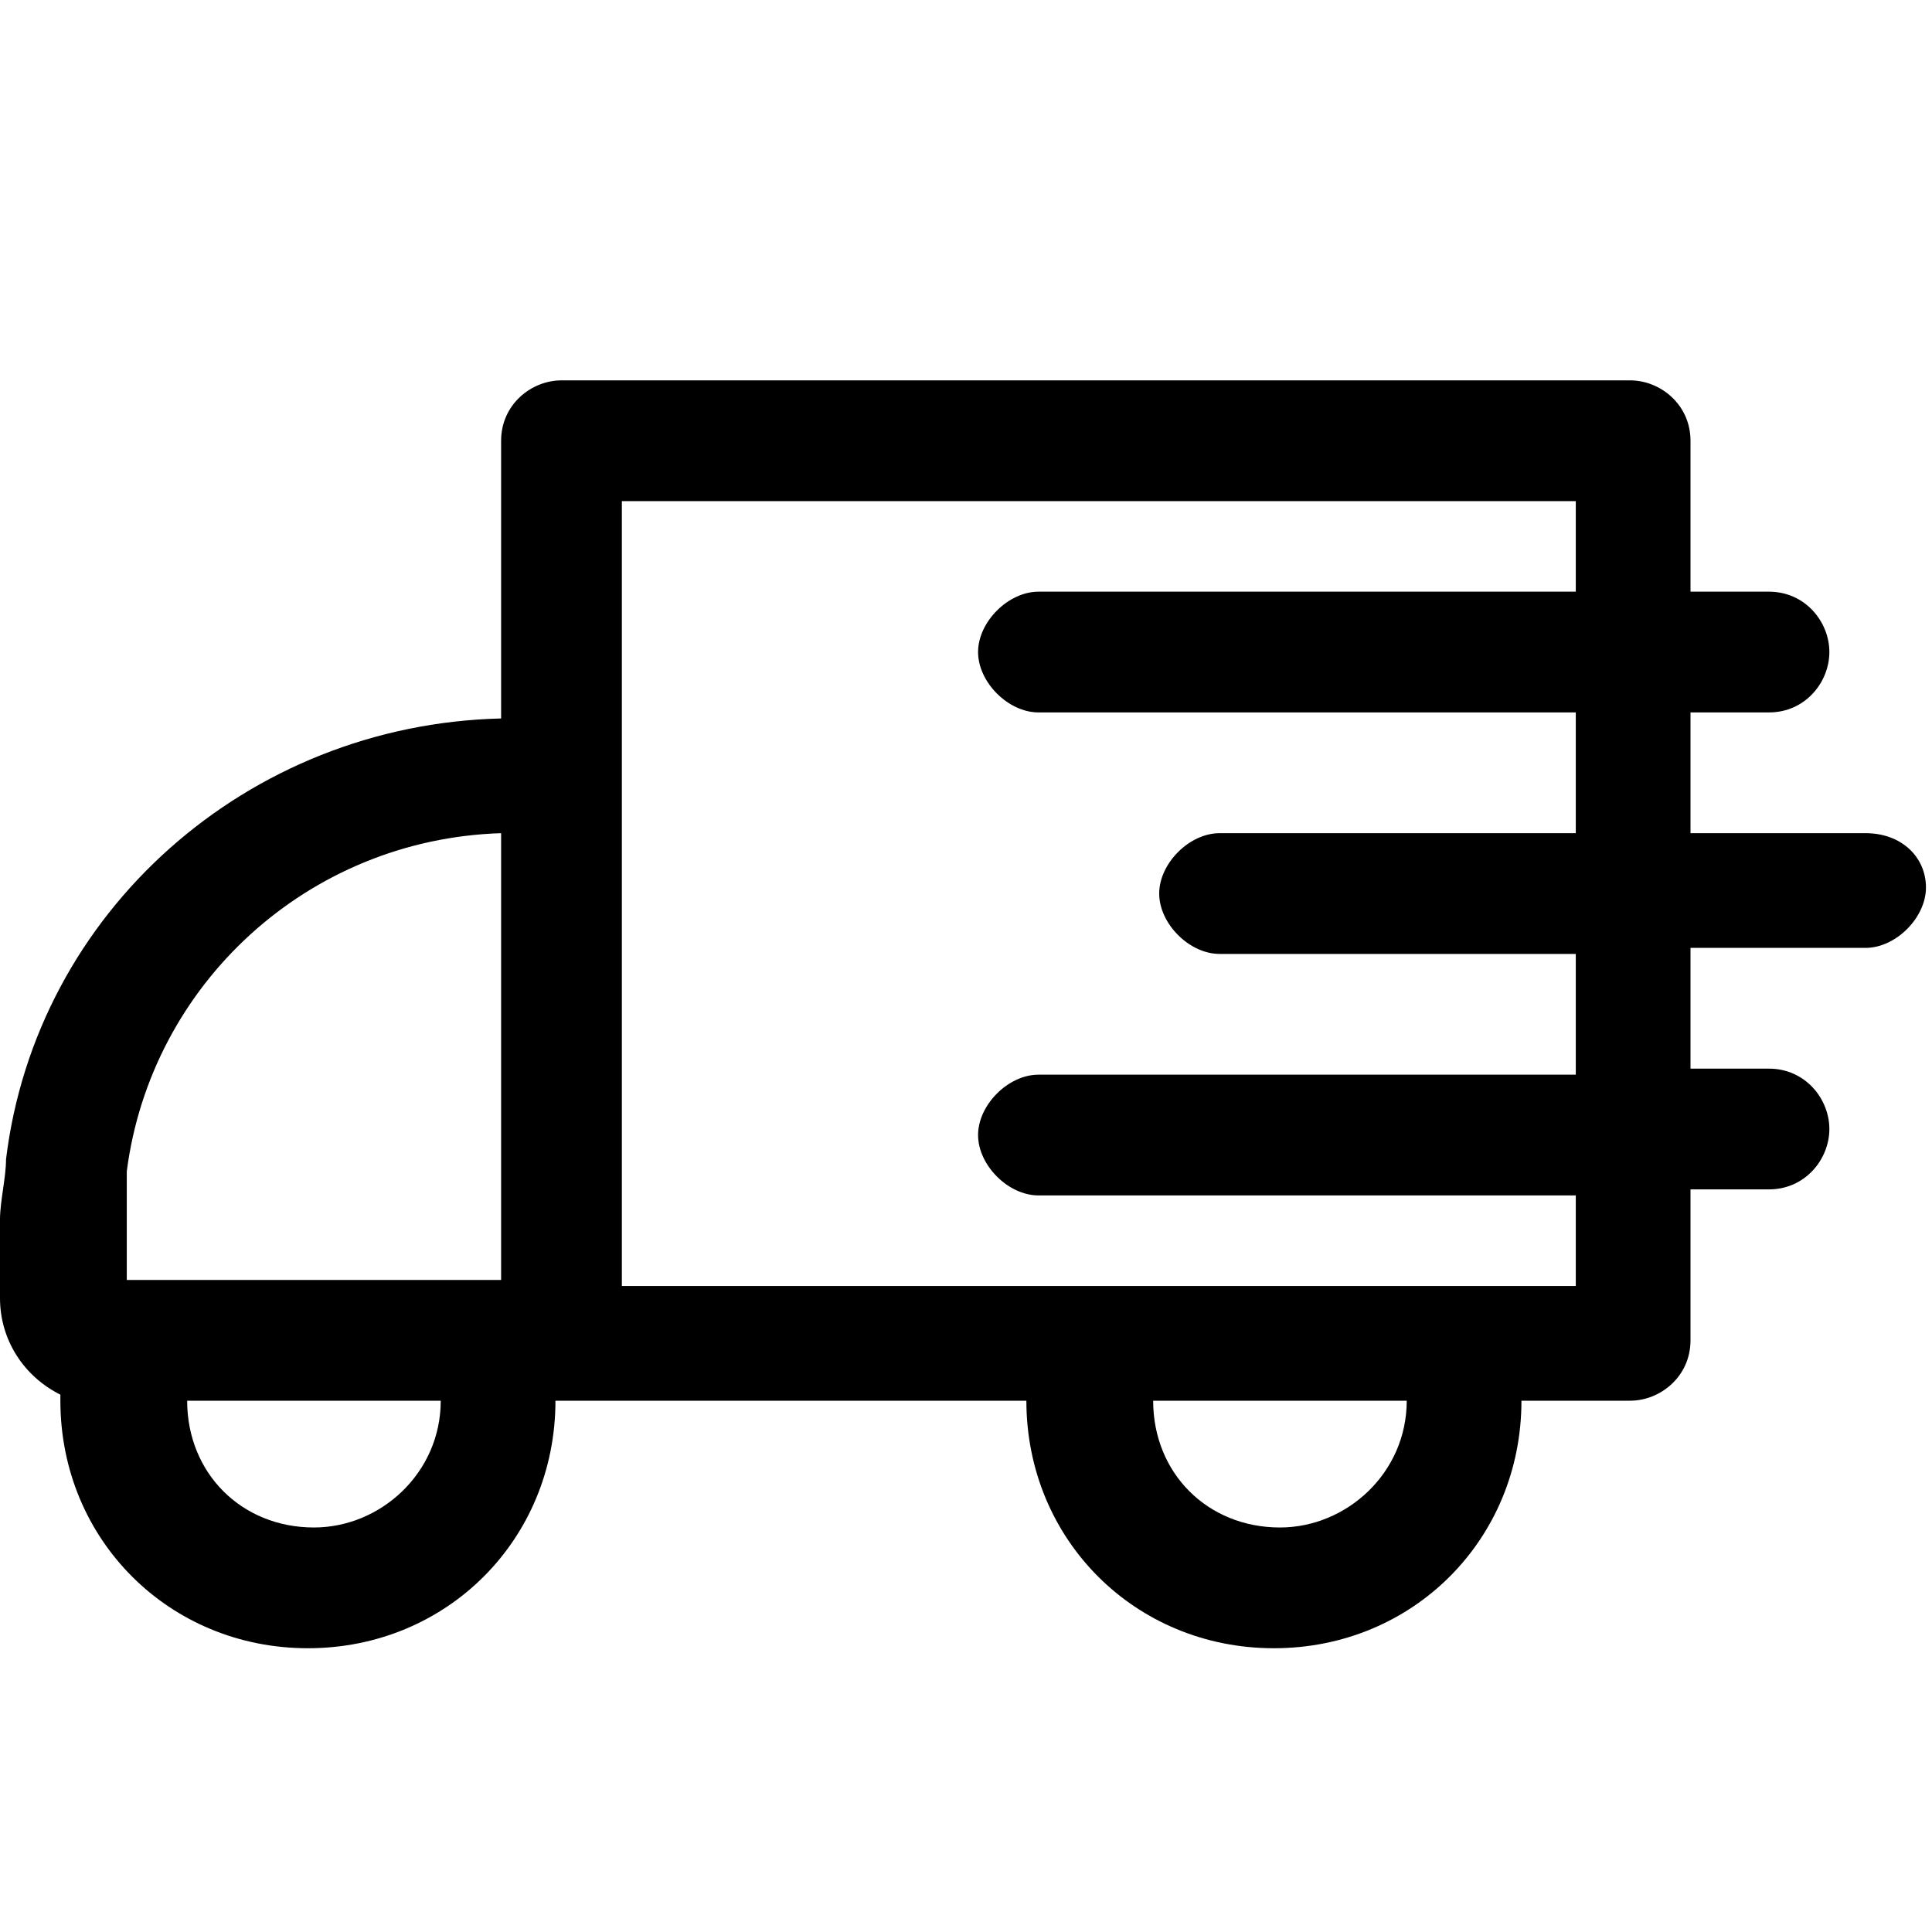<svg height='100px' width='100px'  fill="#000000" xmlns="http://www.w3.org/2000/svg" xmlns:xlink="http://www.w3.org/1999/xlink" version="1.1" x="0px" y="0px" viewBox="0 0 32 32" enable-background="new 0 0 32 32" xml:space="preserve"><g><path d="M30.9,13.8h-2.9v-2h1.3c0.6,0,1-0.5,1-1s-0.4-1-1-1h-1.3V7.3c0-0.6-0.5-1-1-1H9.3c-0.5,0-1,0.4-1,1v4.6   c-4.2,0.1-7.7,3.2-8.2,7.3c0,0.3-0.1,0.7-0.1,1v1.3c0,0.7,0.4,1.3,1,1.6c0,0,0,0.1,0,0.1c0,2.3,1.8,4.1,4.1,4.1s4.1-1.8,4.1-4.1   h7.8c0,2.3,1.8,4.1,4.1,4.1s4.1-1.8,4.1-4.1h1.8c0.5,0,1-0.4,1-1v-2.5h1.3c0.6,0,1-0.5,1-1s-0.4-1-1-1h-1.3v-2h2.9c0.5,0,1-0.5,1-1   S31.5,13.8,30.9,13.8z M5.2,25.3c-1.2,0-2.1-0.9-2.1-2.1h4.2C7.3,24.4,6.3,25.3,5.2,25.3z M8.3,21.2H2.1v-1c0-0.3,0-0.5,0-0.8   c0.4-3.1,3-5.5,6.2-5.6h0V21.2z M21.2,25.3c-1.2,0-2.1-0.9-2.1-2.1h4.2C23.3,24.4,22.3,25.3,21.2,25.3z M26.1,9.8h-8.9   c-0.5,0-1,0.5-1,1s0.5,1,1,1h8.9v2h-5.9c-0.5,0-1,0.5-1,1s0.5,1,1,1h5.9v2h-8.9c-0.5,0-1,0.5-1,1s0.5,1,1,1h8.9v1.5H10.3V8.3h15.8   V9.8z"></path></g></svg>